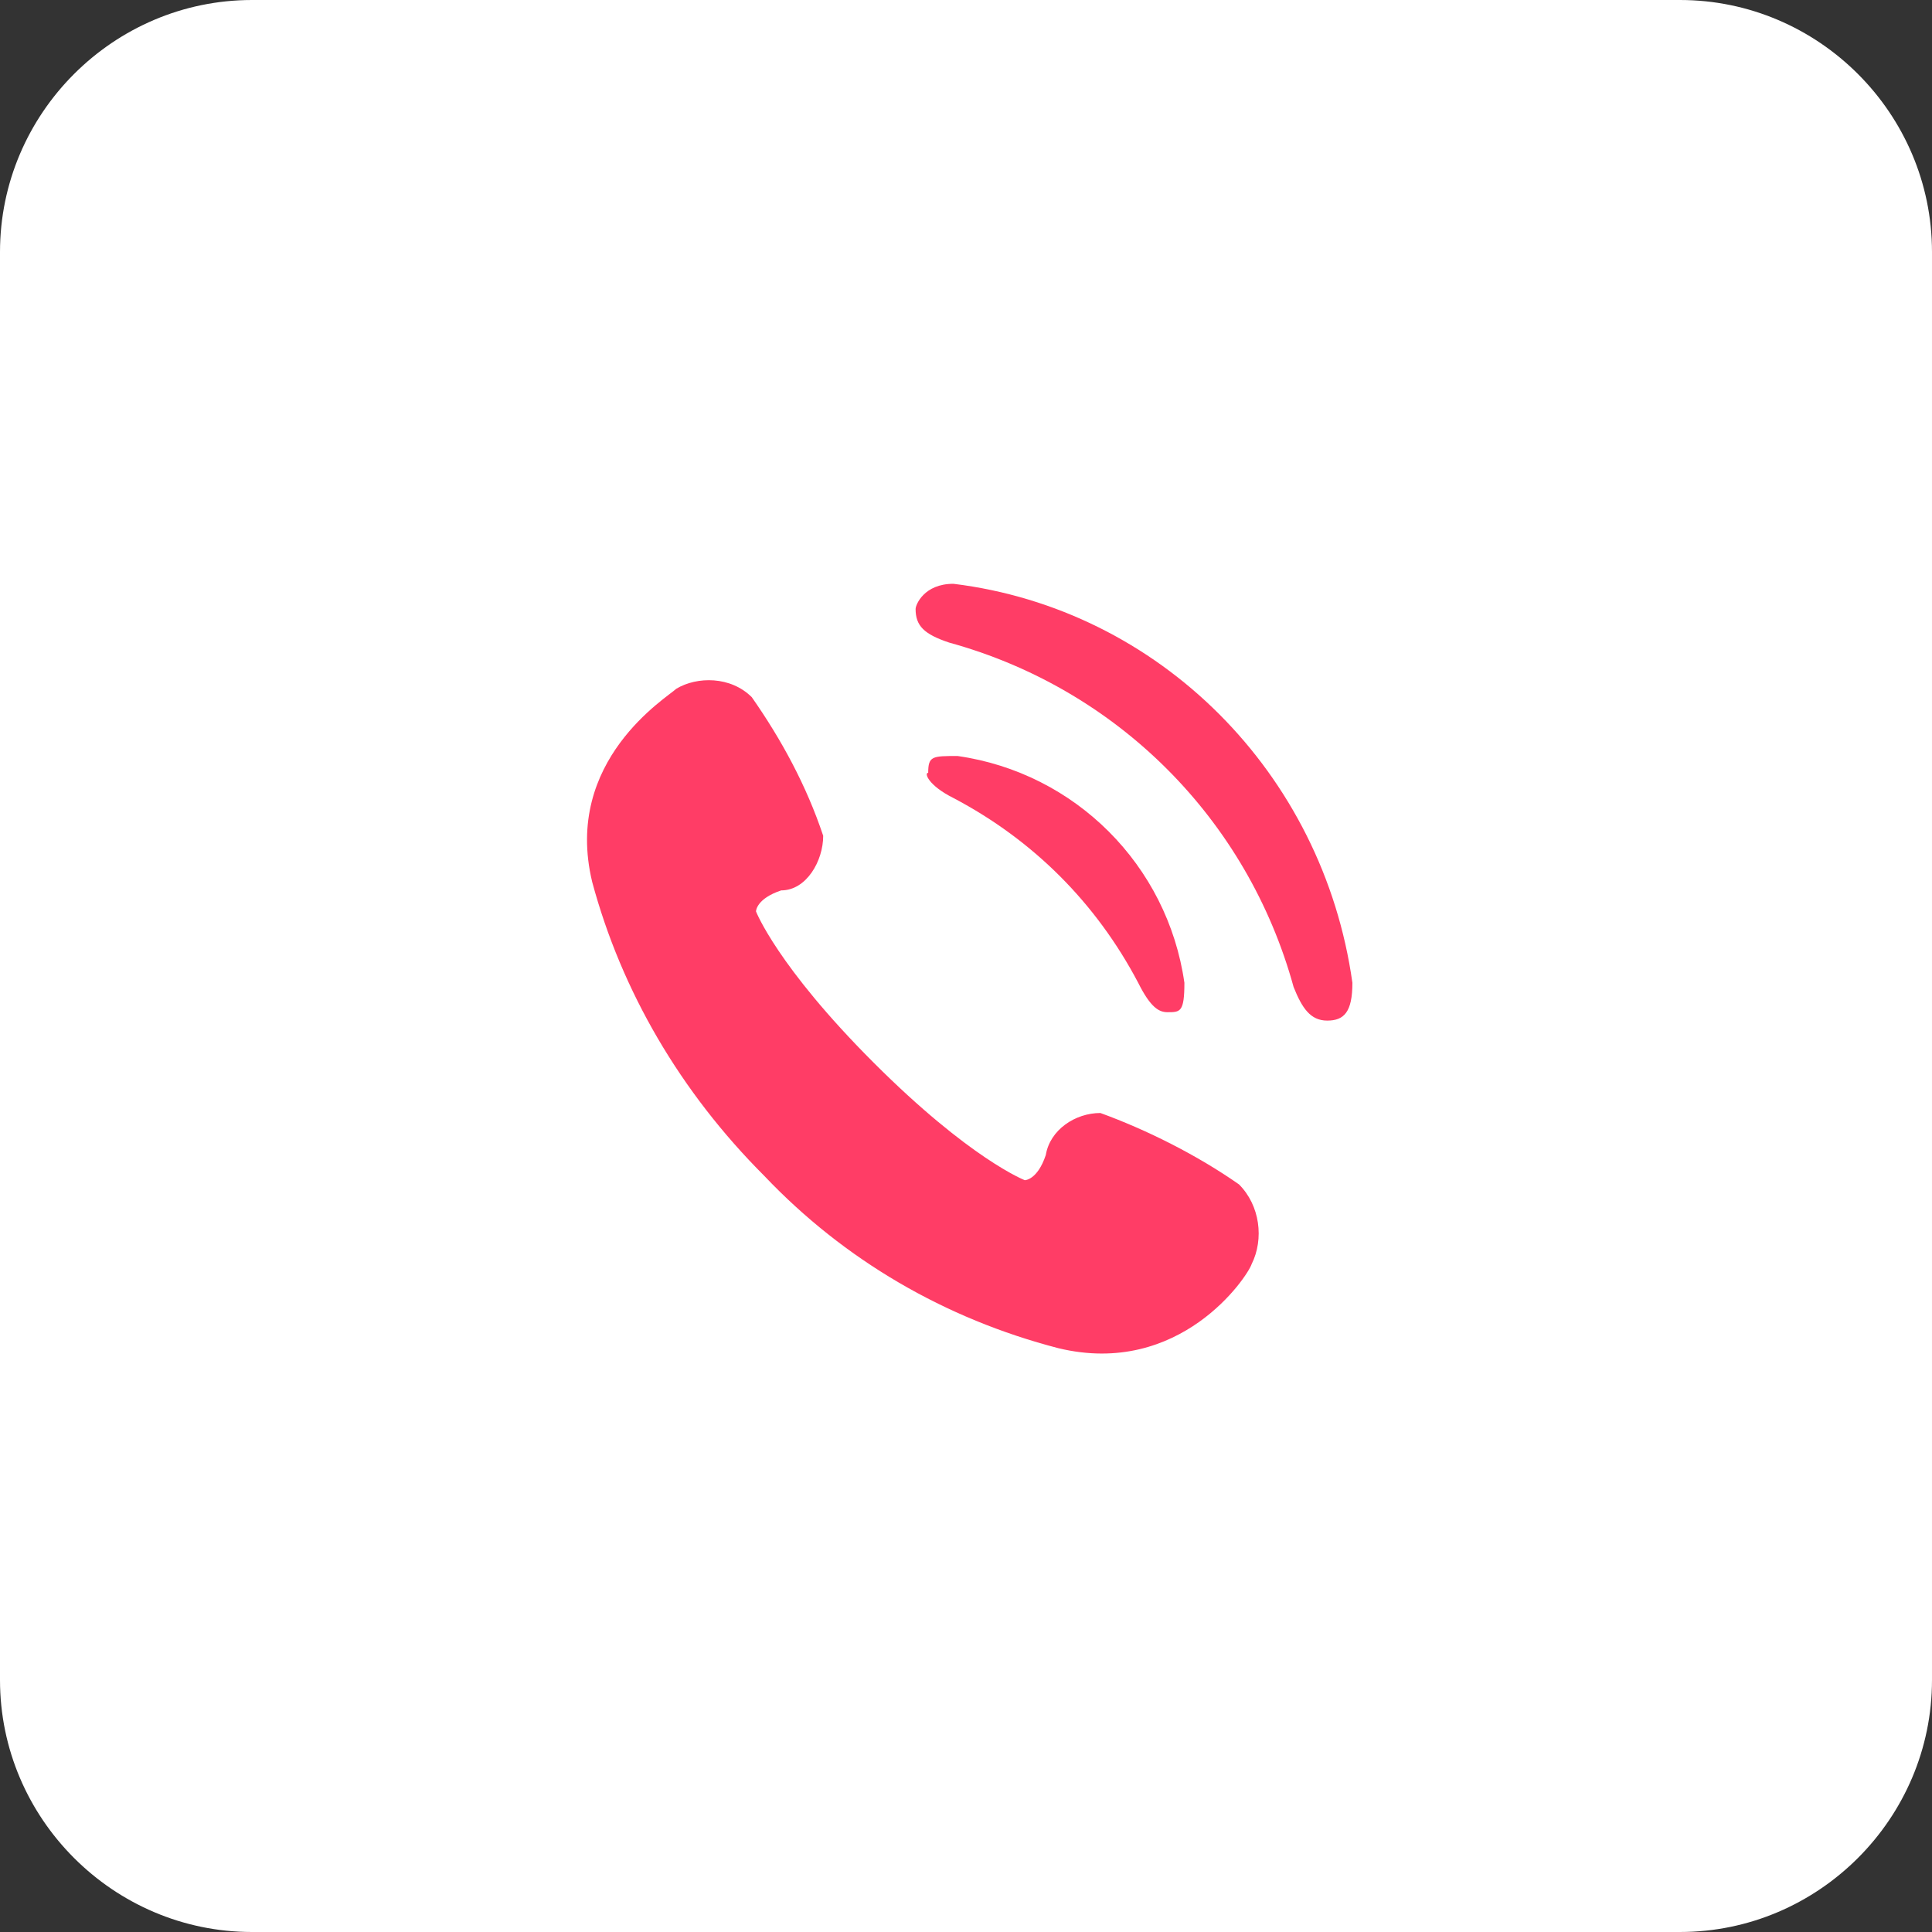 <?xml version="1.0" encoding="UTF-8"?>
<svg id="Layer_1" xmlns="http://www.w3.org/2000/svg" version="1.1" viewBox="0 0 46 46">
  <rect x="0" y="0" width="46" height="46" fill="#333333" stroke="none"/>
  <!-- Generator: Adobe Illustrator 29.5.1, SVG Export Plug-In . SVG Version: 2.1.0 Build 141)  -->
  <defs>
    <style>
      .st0 {
        fill: #fff;
      }

      .st1 {
        fill: #ff3d66;
      }
    </style>
  </defs>
  <g id="Group_5297">
    <path id="Rectangle_2256" class="st0" d="M6,0h34c3.3,0,6,2.7,6,6v34c0,3.3-2.7,6-6,6H6c-3.3,0-6-2.7-6-6V6C0,2.7,2.7,0,6,0Z"/>
    <g id="call-svgrepo-com">
      <path id="Path_3531" class="st1" d="M29.5,28.2c-1-.7-2.2-1.3-3.3-1.7-.6,0-1.2.4-1.3,1-.2.6-.5.6-.5.6,0,0-1.3-.5-3.6-2.8-2.3-2.3-2.8-3.6-2.8-3.6,0,0,0-.3.6-.5.6,0,1-.7,1-1.3-.4-1.2-1-2.3-1.7-3.3-.5-.5-1.3-.5-1.8-.2-.2.2-2.7,1.7-2,4.6.7,2.6,2.1,5,4.1,7,1.9,2,4.3,3.4,7,4.1,2.9.7,4.5-1.7,4.6-2,.3-.6.2-1.4-.3-1.9Z"/>
      <path id="Path_3532" class="st1" d="M22.7,19c1.9,1,3.4,2.5,4.4,4.4.3.6.5.7.7.7.3,0,.4,0,.4-.7-.4-2.8-2.6-5-5.4-5.4-.6,0-.7,0-.7.4-.1,0,0,.3.6.6Z"/>
      <path id="Path_3533" class="st1" d="M22.7,13.9c-.7,0-.9.5-.9.6,0,.4.2.6.8.8,4,1.1,7.1,4.2,8.2,8.2.2.5.4.8.8.8s.6-.2.6-.9c-.7-5-4.6-8.9-9.5-9.5Z"/>
    </g>
  </g>
</svg>